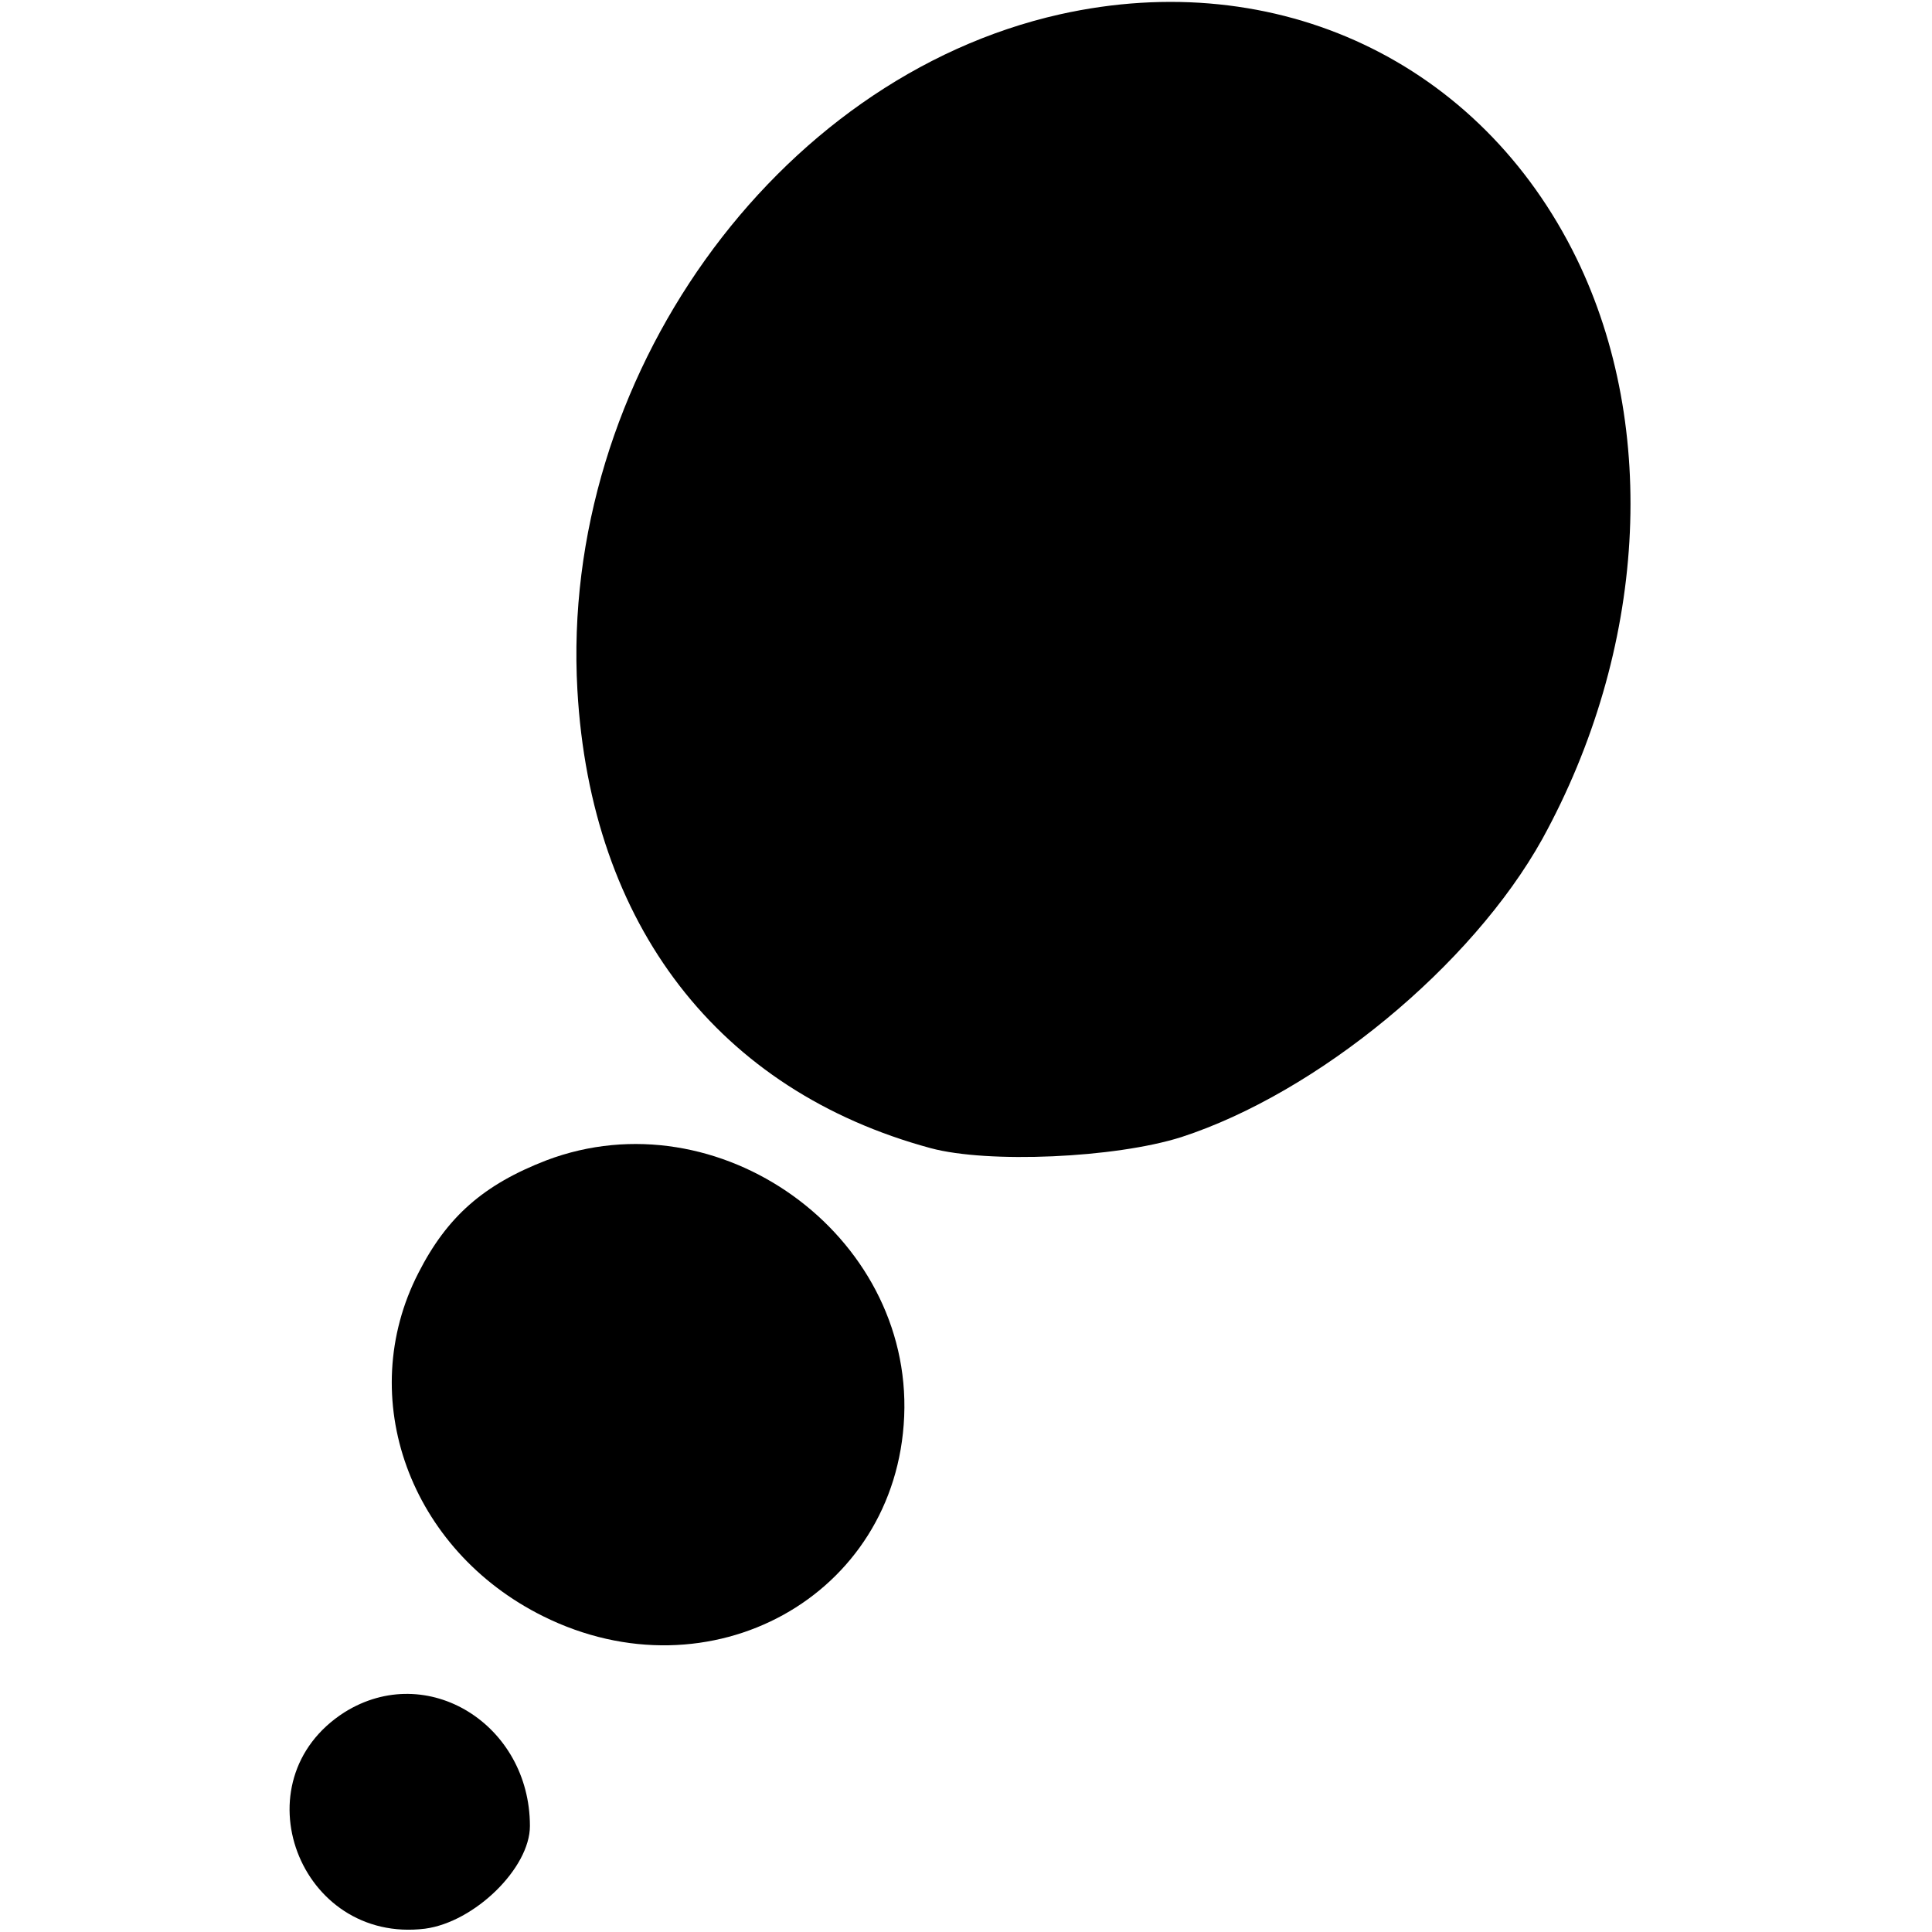 <?xml version="1.0" standalone="no"?>
<!DOCTYPE svg PUBLIC "-//W3C//DTD SVG 20010904//EN"
 "http://www.w3.org/TR/2001/REC-SVG-20010904/DTD/svg10.dtd">
<svg version="1.0" xmlns="http://www.w3.org/2000/svg"
 width="175pt" height="175pt" viewBox="0 0 175 175"
 preserveAspectRatio="xMidYMid meet">
<g transform="translate(0,175) scale(0.1,-0.1)"
fill="#000000" stroke="none">
<path d="M960 1737 c-258 -58 -453 -331 -437 -612 12 -213 128 -363 320 -415
52 -14 167 -9 227 10 123 40 263 155 327 270 94 171 106 372 31 526 -87 178
-271 265 -468 221z"/>
<path d="M495 699 c-57 -22 -90 -51 -116 -102 -58 -113 -8 -251 113 -311 151
-75 320 18 327 181 7 165 -168 291 -324 232z"/>
<path d="M312 199 c-97 -62 -41 -210 73 -196 45 6 95 55 95 93 0 92 -93 150
-168 103z"/>
</g>
</svg>
